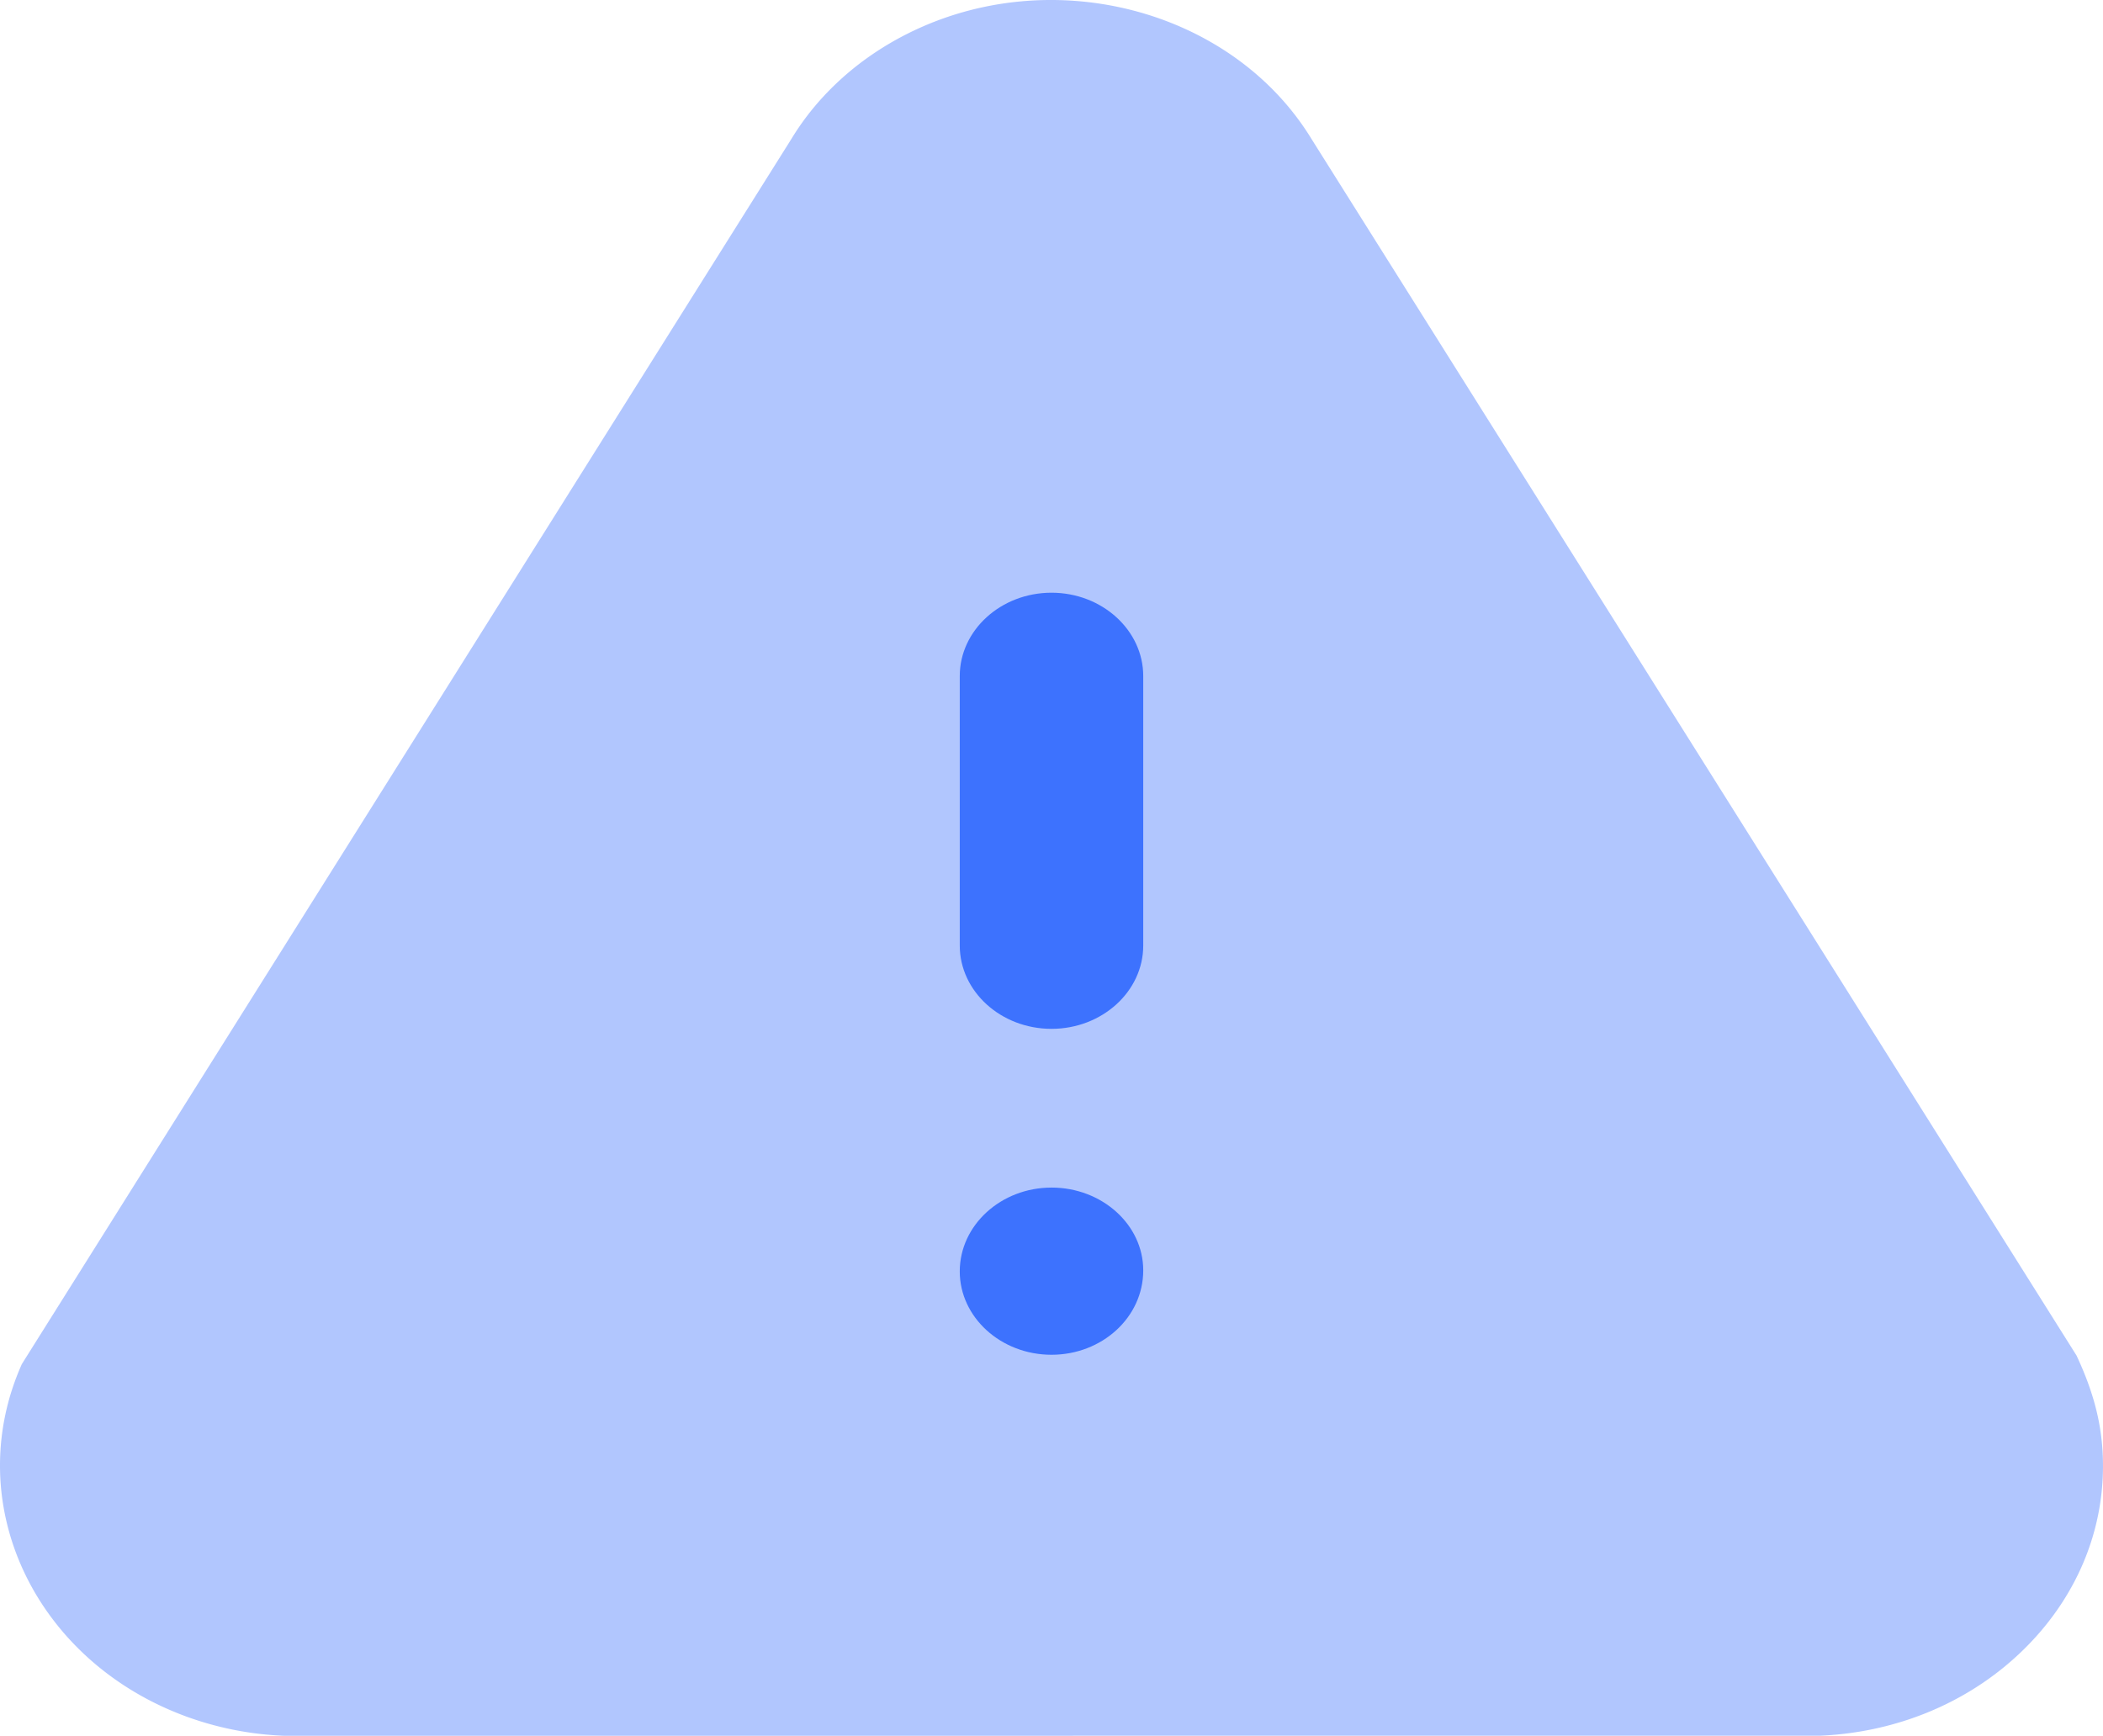 <svg width="149" height="123" viewBox="0 0 149 123" xmlns="http://www.w3.org/2000/svg">
    <g fill="#3D72FE" fill-rule="nonzero">
        <path d="M20.287 123c-.097 0-.187 0-.291-.007a22.835 22.835 0 0 1-6.84-1.374c-10.78-3.981-15.98-15.173-11.606-24.964L56.09 9.815c1.878-3.088 4.724-5.675 8.196-7.421C74.456-2.726 87.315.64 92.939 9.875l54.185 86.178c1.207 2.58 1.72 4.678 1.847 6.818.29 5.118-1.631 10.027-5.401 13.825-3.77 3.799-8.948 6.04-14.572 6.297L20.823 123h-.536z" opacity=".4"/>
        <path d="M74.5 84.152c3.58 0 6.5 2.633 6.5 5.867C81 93.347 78.08 96 74.5 96S68 93.347 68 90.093c0-3.274 2.92-5.94 6.5-5.94zM74.5 42c3.58 0 6.5 2.653 6.5 5.907v19.091c0 3.26-2.92 5.907-6.5 5.907S68 70.259 68 66.998V47.907C68 44.653 70.92 42 74.5 42z"/>
    </g>
</svg>

